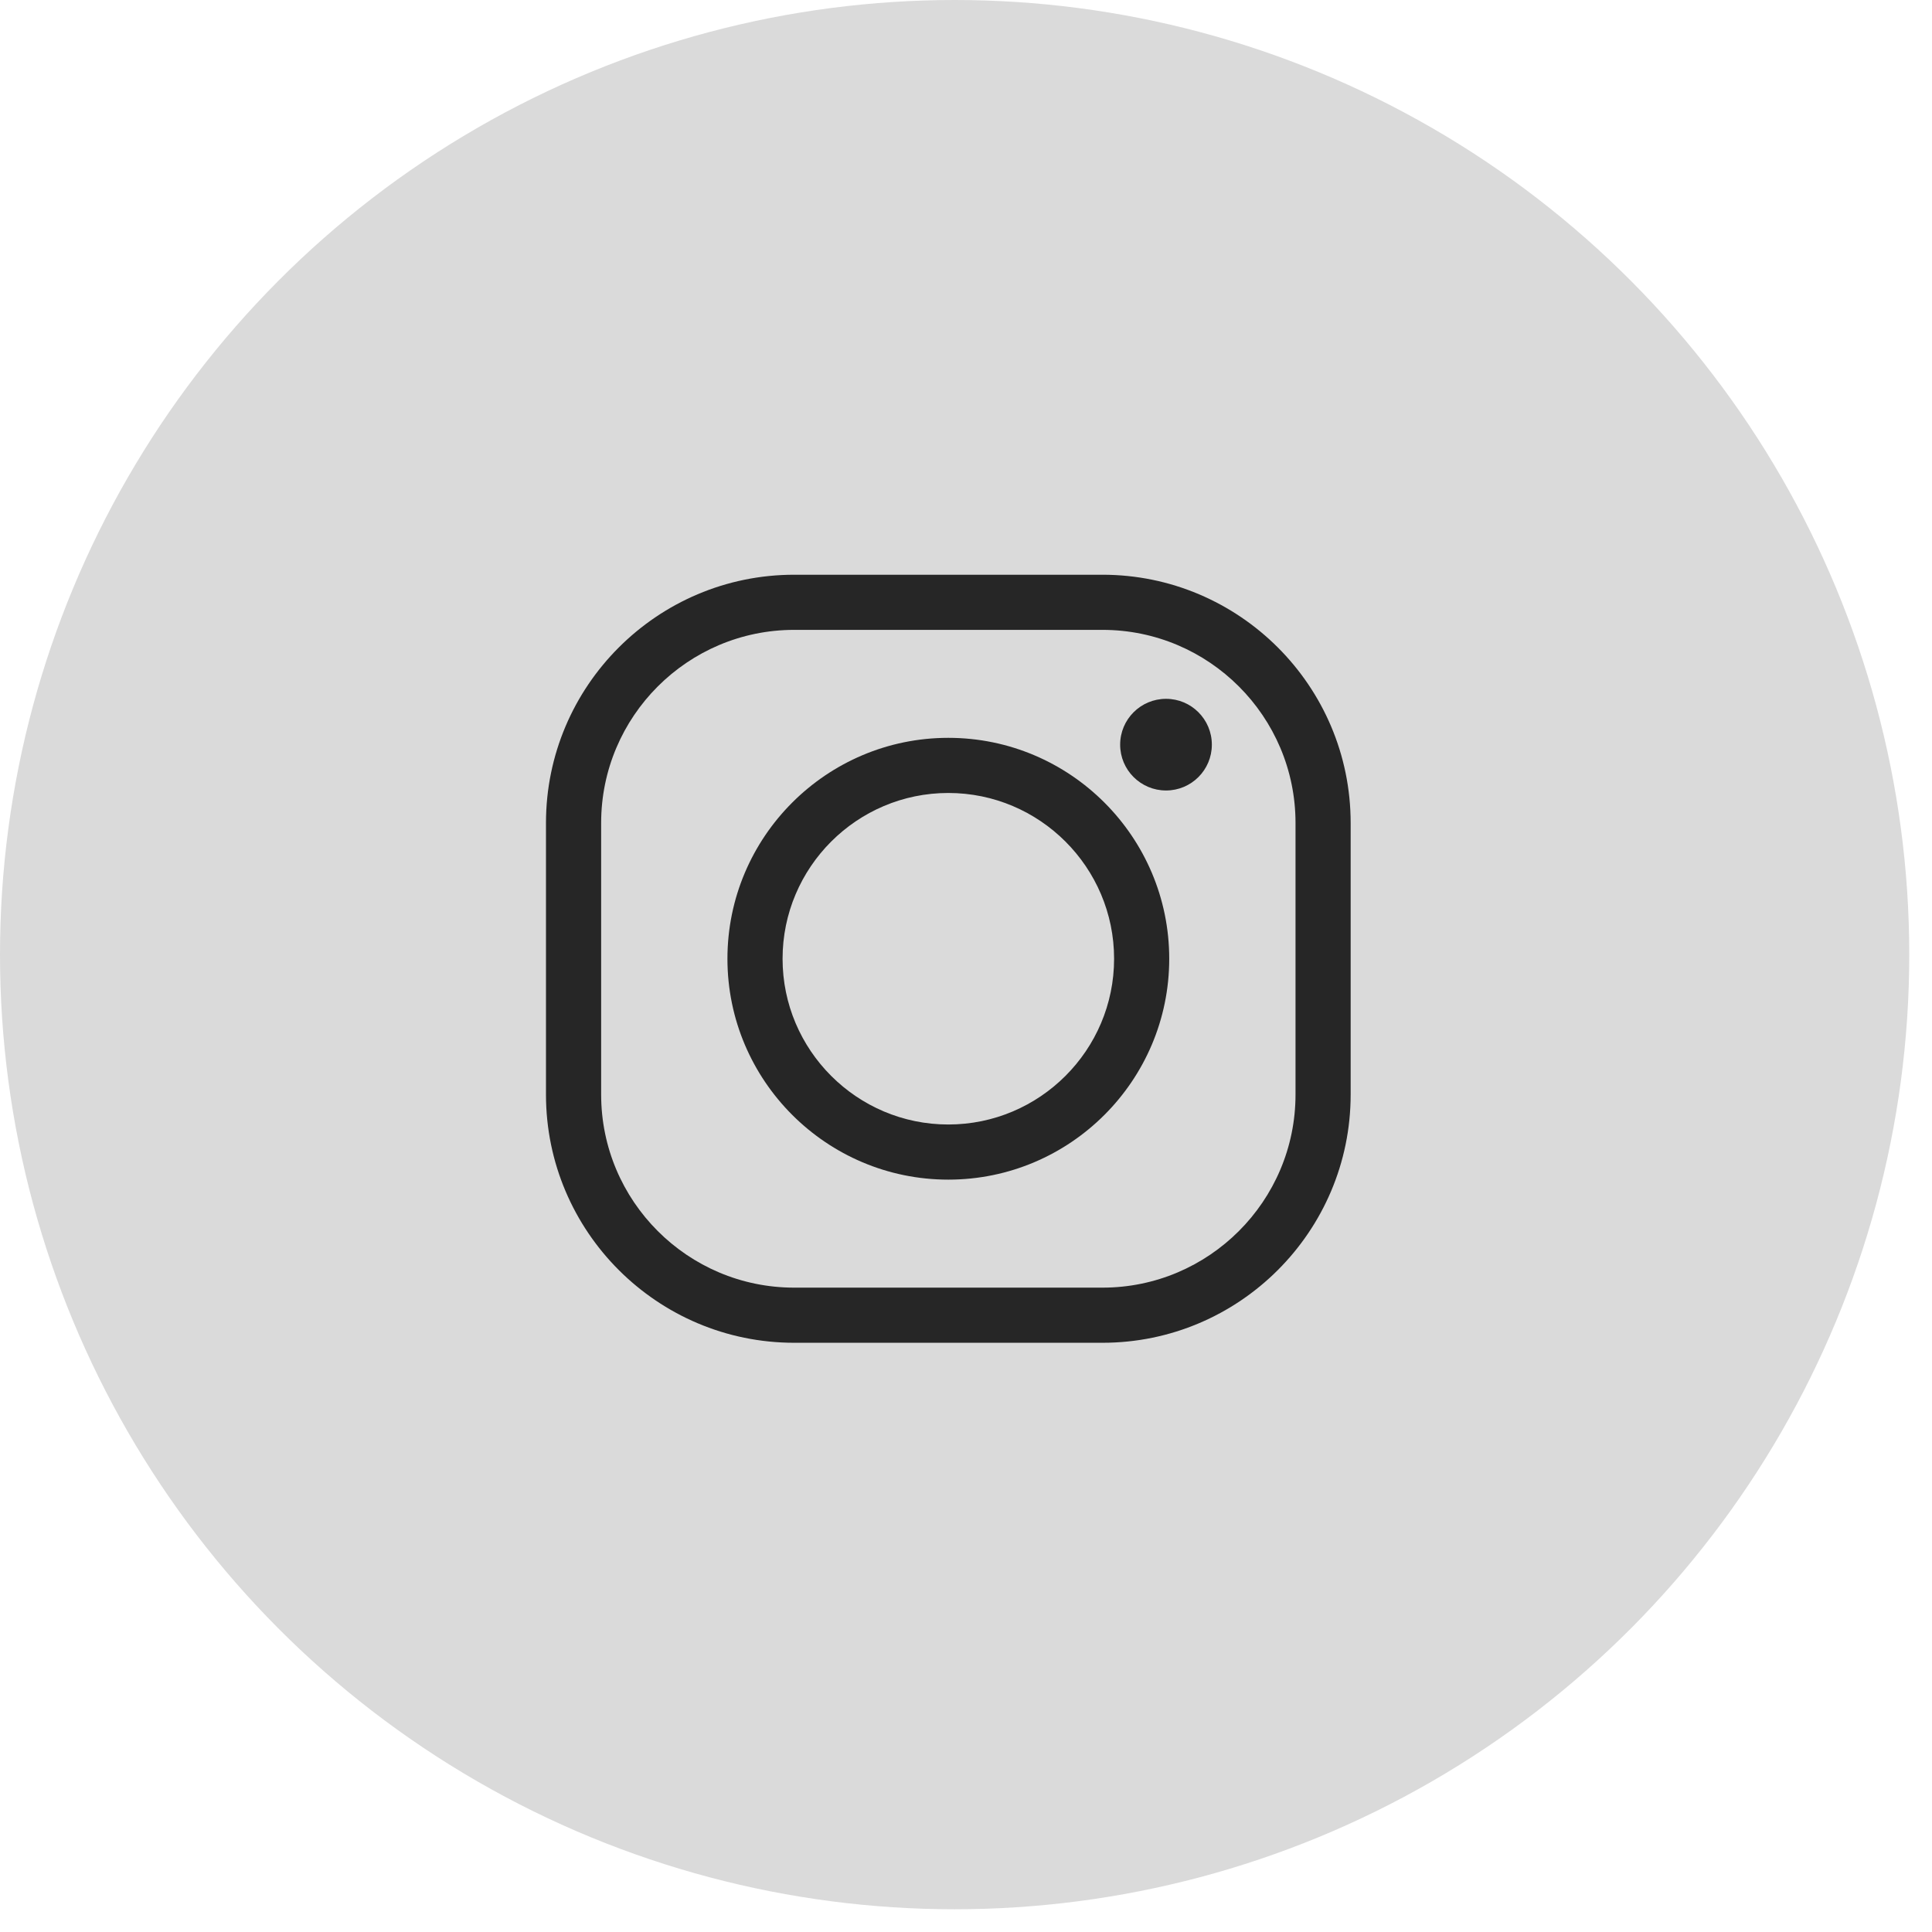 <?xml version="1.0" encoding="UTF-8"?> <svg xmlns="http://www.w3.org/2000/svg" width="52" height="52" viewBox="0 0 52 52" fill="none"><circle cx="25.694" cy="25.694" r="25.694" fill="#DADADA"></circle><path d="M21.375 16.953C18.51 16.953 16.18 19.284 16.18 22.149V29.461C16.18 32.326 18.51 34.657 21.375 34.657H29.674C32.538 34.657 34.869 32.326 34.869 29.461V22.149C34.869 19.284 32.538 16.953 29.674 16.953H21.375ZM29.674 36.141H21.375C17.692 36.141 14.695 33.145 14.695 29.461V22.149C14.695 18.465 17.692 15.469 21.375 15.469H29.674C33.356 15.469 36.353 18.465 36.353 22.149V29.461C36.353 33.145 33.356 36.141 29.674 36.141Z" fill="#262626"></path><path d="M25.524 21.343C23.064 21.343 21.063 23.345 21.063 25.805C21.063 28.264 23.064 30.266 25.524 30.266C27.984 30.266 29.986 28.264 29.986 25.805C29.986 23.345 27.984 21.343 25.524 21.343ZM25.524 31.75C22.246 31.75 19.579 29.083 19.579 25.805C19.579 22.526 22.246 19.859 25.524 19.859C28.803 19.859 31.47 22.526 31.47 25.805C31.47 29.083 28.803 31.75 25.524 31.75Z" fill="#262626"></path><path d="M32.617 20.043C32.617 20.724 32.065 21.276 31.384 21.276C30.702 21.276 30.149 20.724 30.149 20.043C30.149 19.361 30.702 18.809 31.384 18.809C32.065 18.809 32.617 19.361 32.617 20.043Z" fill="#262626"></path></svg> 